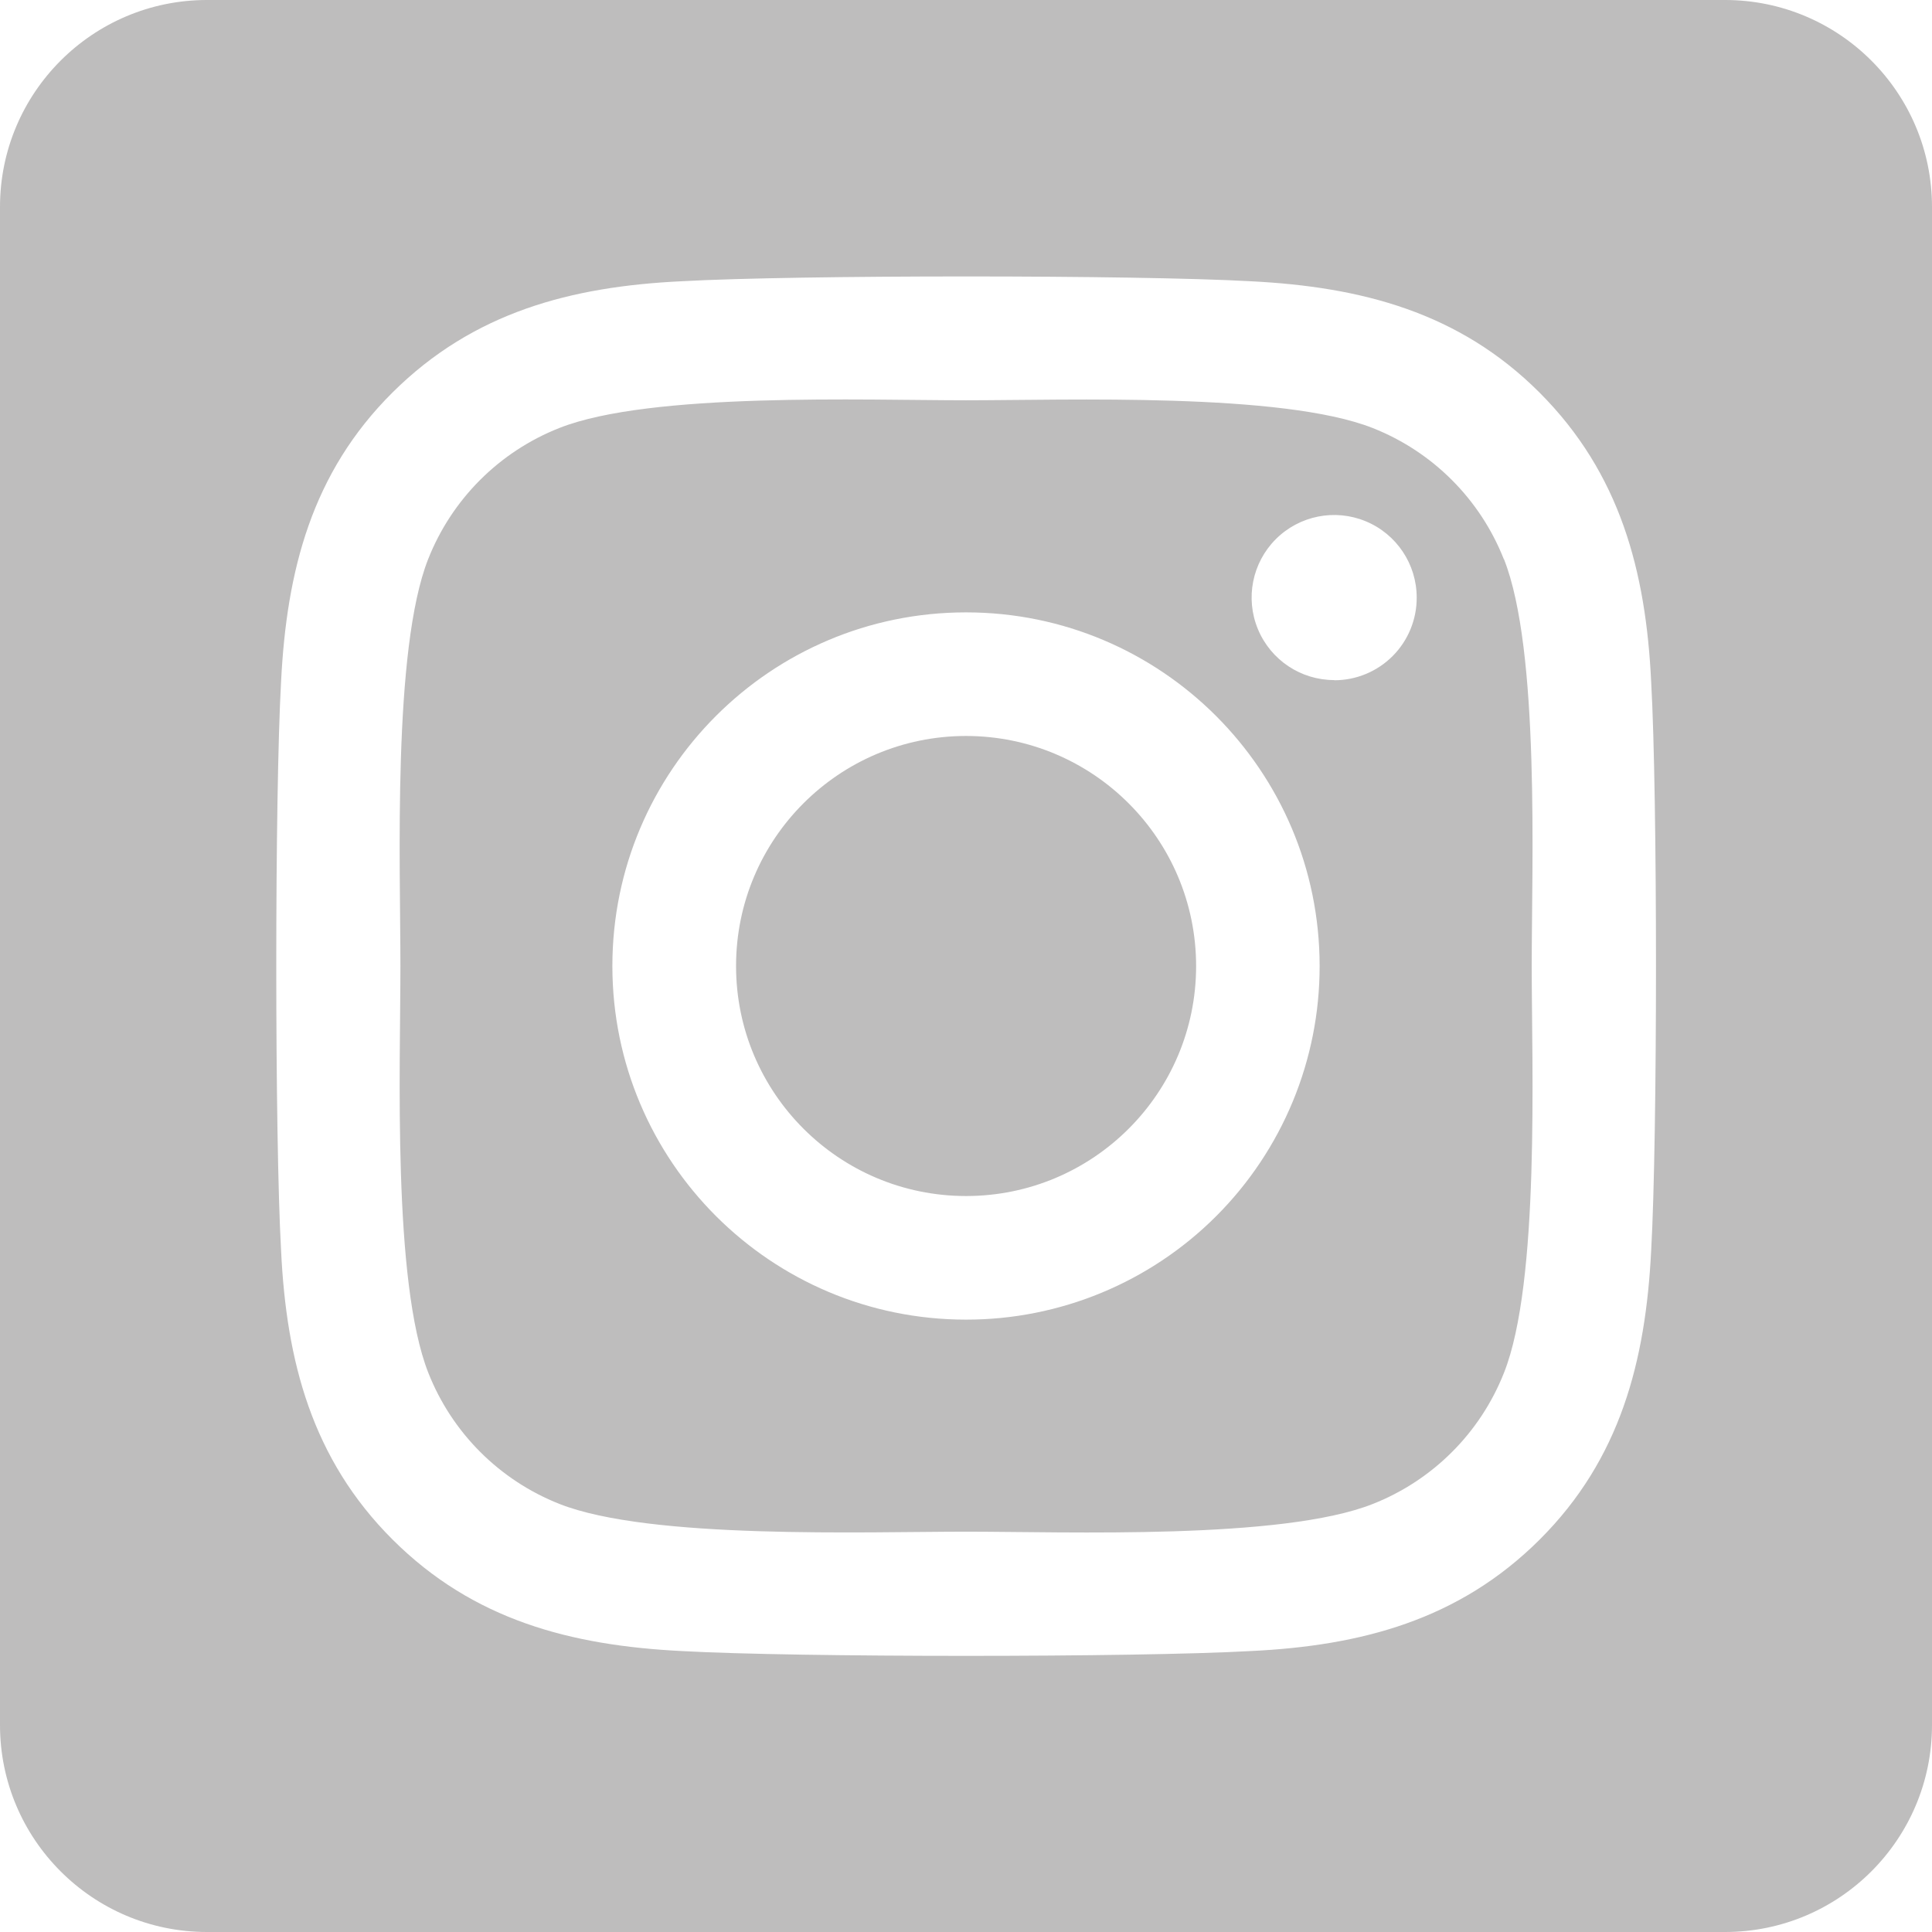 <?xml version="1.0" encoding="UTF-8"?>
<svg width="448px" height="448px" viewBox="0 0 448 448" version="1.1" xmlns="http://www.w3.org/2000/svg" xmlns:xlink="http://www.w3.org/1999/xlink">
    <title>instagram-square-brands</title>
    <g id="Page-1" stroke="none" stroke-width="1" fill="none" fill-rule="evenodd">
        <g id="instagram-square-brands" fill="#BEBDBD" fill-rule="nonzero">
            <path d="M224,170.66 C194.544,170.671 170.673,194.557 170.68,224.013 C170.687,253.47 194.57,277.344 224.027,277.34 C253.483,277.336 277.36,253.456 277.36,224 C277.338,194.542 253.458,170.671 224,170.66 L224,170.66 Z M348.71,129.66 C343.221,115.75 332.21,104.739 318.3,99.25 C297.3,90.96 247.3,92.82 224,92.82 C200.7,92.82 150.75,90.89 129.69,99.25 C115.78,104.739 104.769,115.75 99.28,129.66 C91,150.66 92.85,200.71 92.85,223.99 C92.85,247.27 91,297.26 99.32,318.33 C104.809,332.24 115.82,343.251 129.73,348.74 C150.73,357.03 200.73,355.17 224.04,355.17 C247.35,355.17 297.28,357.1 318.34,348.74 C332.25,343.251 343.261,332.24 348.75,318.33 C357.1,297.33 355.18,247.28 355.18,224 C355.18,200.72 357.1,150.74 348.75,129.67 L348.71,129.66 Z M224,306 C178.713,306 142,269.287 142,224 C142,178.713 178.713,142 224,142 C269.287,142 306,178.713 306,224 C306.027,245.756 297.396,266.628 282.012,282.012 C266.628,297.396 245.756,306.027 224,306 L224,306 Z M309.38,157.7 C301.638,157.704 294.655,153.043 291.69,145.891 C288.724,138.74 290.359,130.506 295.832,125.03 C301.306,119.553 309.539,117.914 316.692,120.876 C323.846,123.838 328.51,130.818 328.51,138.56 C328.531,143.638 326.53,148.515 322.948,152.114 C319.366,155.713 314.498,157.737 309.42,157.74 L309.38,157.7 Z M400,0 L48,0 C21.49,0 0,21.49 0,48 L0,400 C0,426.51 21.49,448 48,448 L400,448 C426.51,448 448,426.51 448,400 L448,48 C448,21.49 426.51,0 400,0 L400,0 Z M382.88,290 C381.59,315.63 375.74,338.34 357.03,357 C338.32,375.66 315.63,381.63 290.03,382.85 C263.62,384.34 184.44,384.34 158.03,382.85 C132.4,381.56 109.77,375.7 91.03,357 C72.29,338.3 66.4,315.58 65.18,290 C63.69,263.58 63.69,184.39 65.18,158 C66.47,132.37 72.25,109.66 91.03,91 C109.81,72.34 132.5,66.44 158.03,65.22 C184.44,63.73 263.62,63.73 290.03,65.22 C315.66,66.51 338.36,72.37 357.03,91.07 C375.7,109.77 381.66,132.49 382.88,158.12 C384.37,184.44 384.37,263.56 382.88,290 Z" id="Shape"></path>
        </g>
    </g>
</svg>
